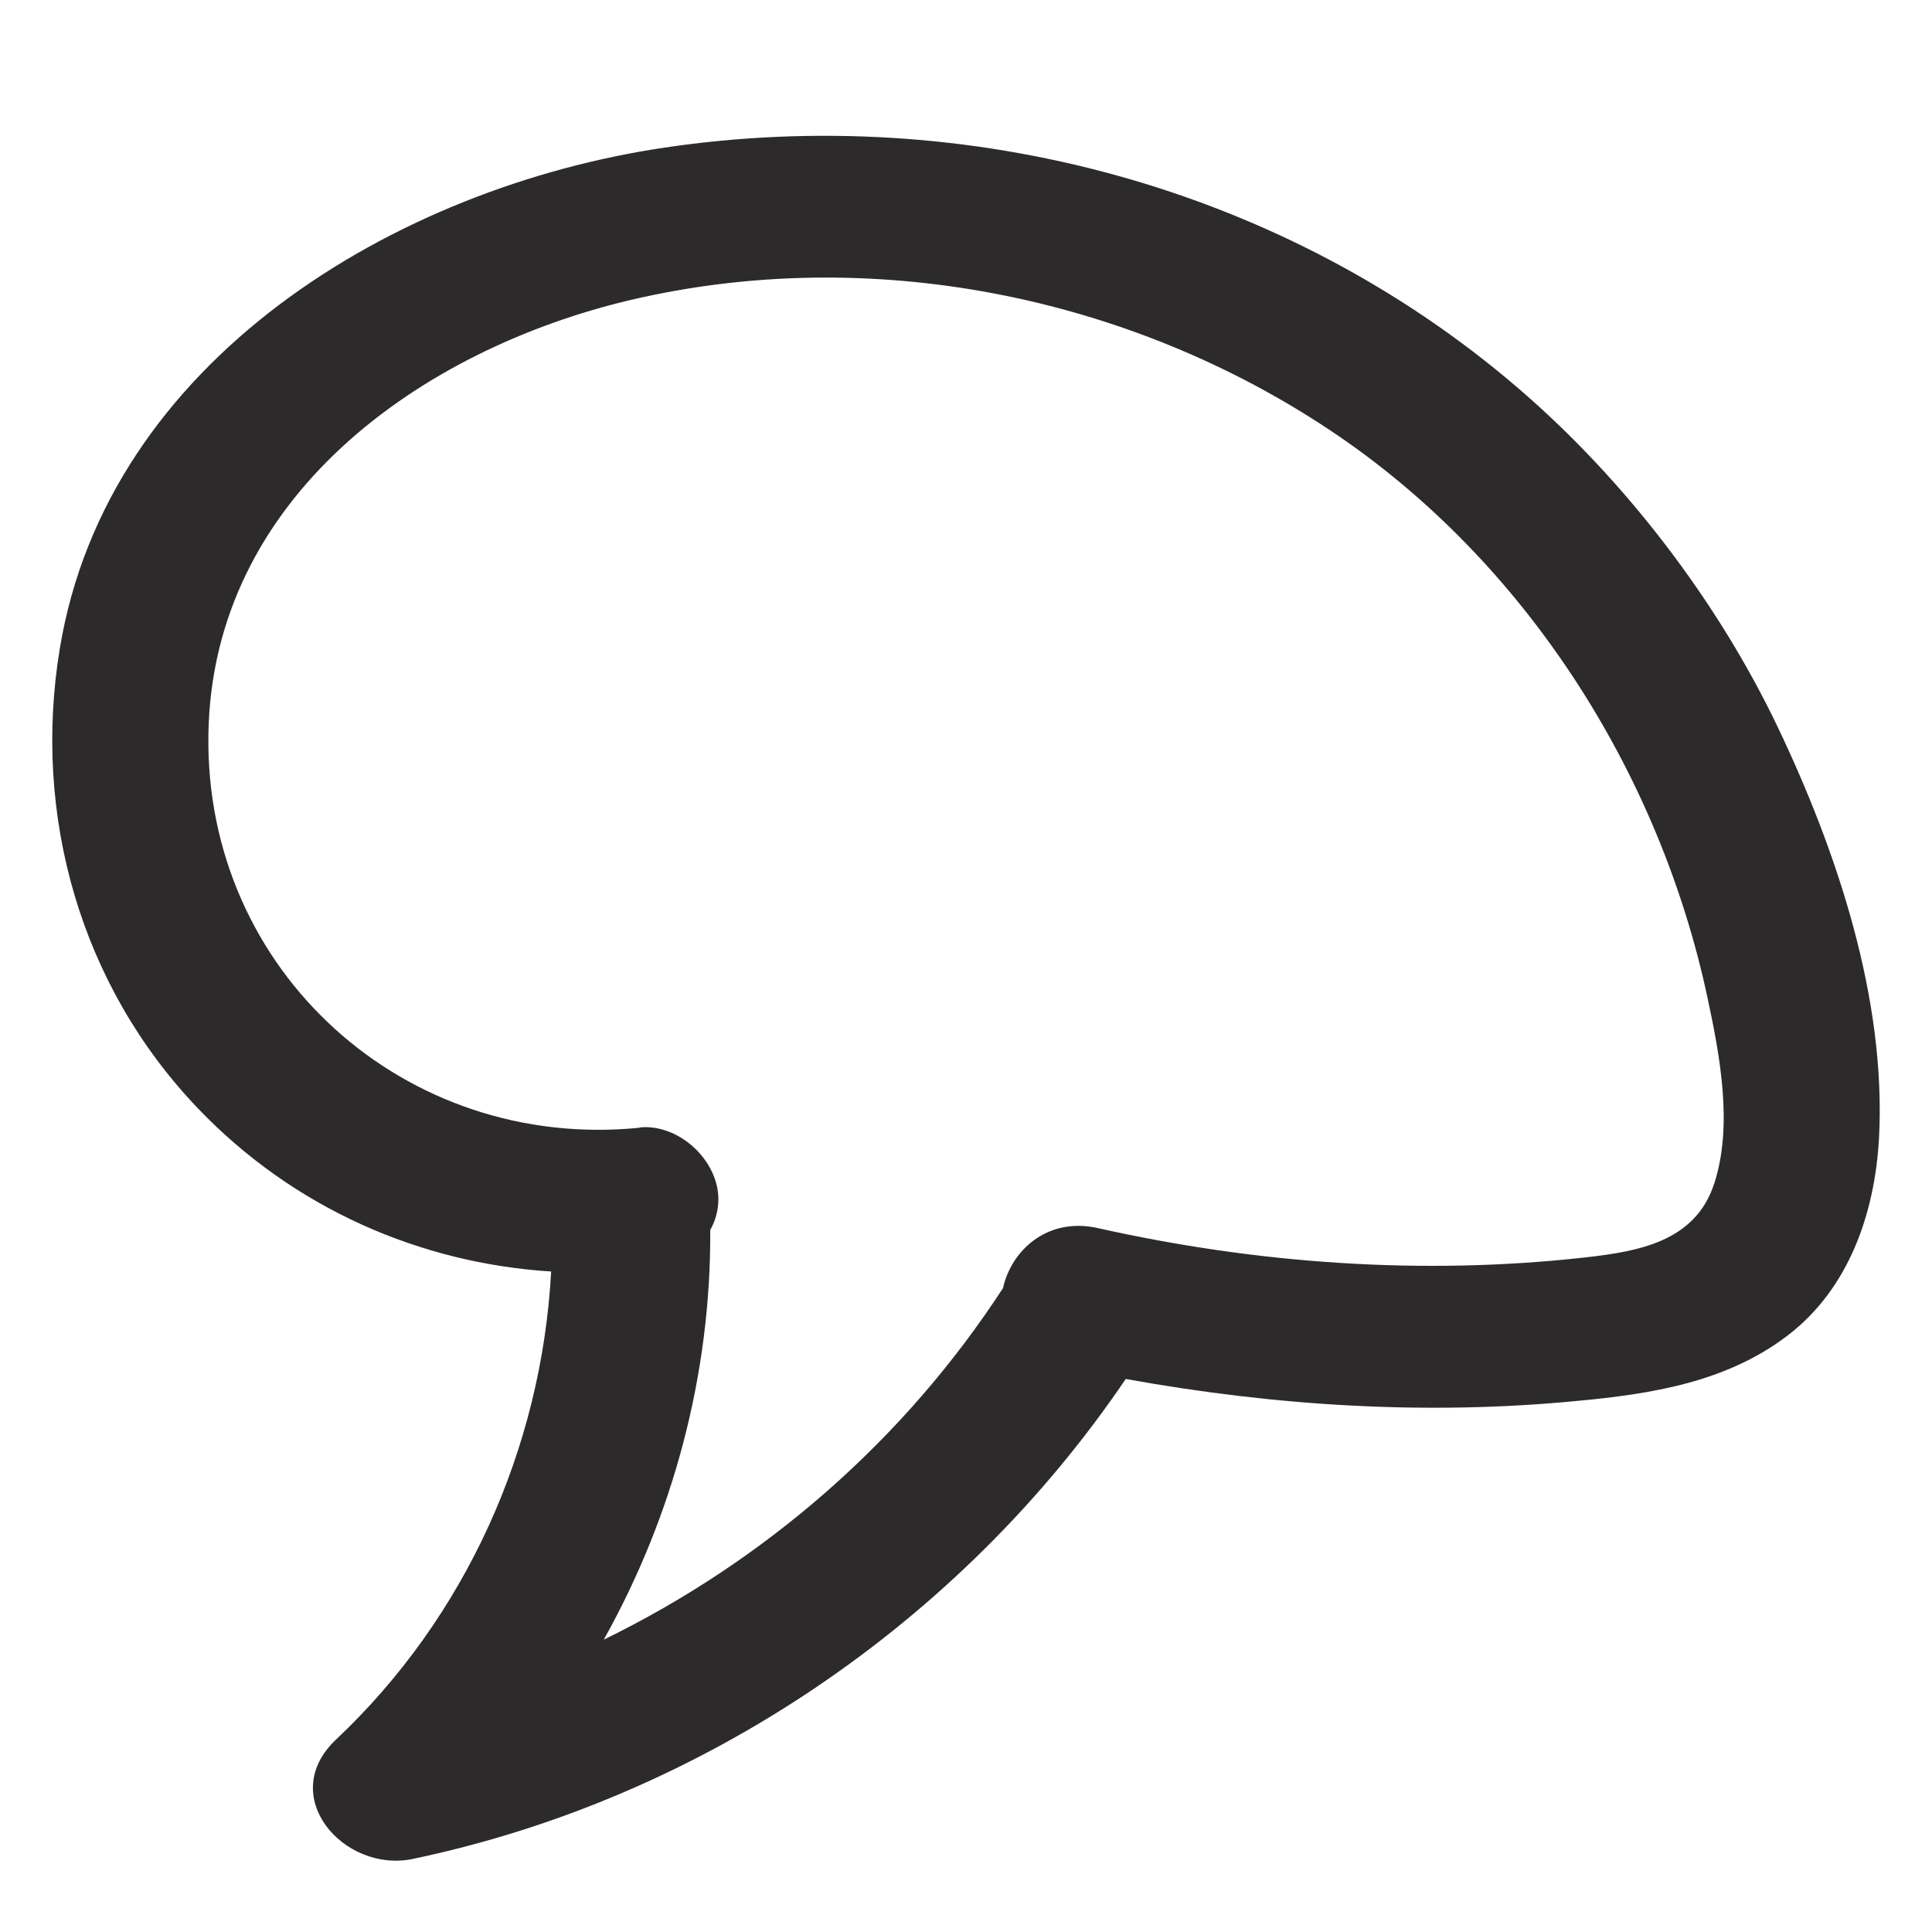 <?xml version="1.0" encoding="UTF-8"?>
<svg id="Layer_1" xmlns="http://www.w3.org/2000/svg" baseProfile="tiny" version="1.2" viewBox="0 0 34.016 34.016">
  <!-- Generator: Adobe Illustrator 29.0.1, SVG Export Plug-In . SVG Version: 2.1.0 Build 192)  -->
  <path d="M31.294,12.789c-1.046-2.188-2.669-4.33-4.576-5.965-4.114-3.529-9.68-5.018-15.018-4.225C6.964,3.301,1.89,6.339,1.053,11.419c-.485,2.933.362,5.934,2.435,8.099,1.691,1.766,3.92,2.724,6.216,2.869-.169,3.113-1.504,6.088-3.786,8.239-1.058.996.136,2.355,1.347,2.104,5.085-1.065,9.647-4.161,12.556-8.451,2.617.474,5.296.644,7.942.387,1.316-.122,2.638-.331,3.715-1.155,1.075-.824,1.531-2.148,1.605-3.47.13-2.46-.743-5.062-1.789-7.252ZM30.181,20.84c-.332,1.022-1.336,1.194-2.271,1.299-2.859.32-5.78.111-8.584-.517-.89-.198-1.522.399-1.666,1.056-1.744,2.682-4.192,4.806-7.03,6.191,1.224-2.187,1.89-4.674,1.875-7.213.087-.157.143-.335.143-.545,0-.677-.69-1.328-1.384-1.261l-.006.006c-4.121.412-7.651-2.749-7.589-6.919.061-4.169,3.726-6.783,7.44-7.657,4.195-.983,8.734-.086,12.307,2.294,3.42,2.276,5.8,6.009,6.649,10.0.22,1.027.448,2.245.117,3.265Z" fill="#2d2a2b"/>
</svg>